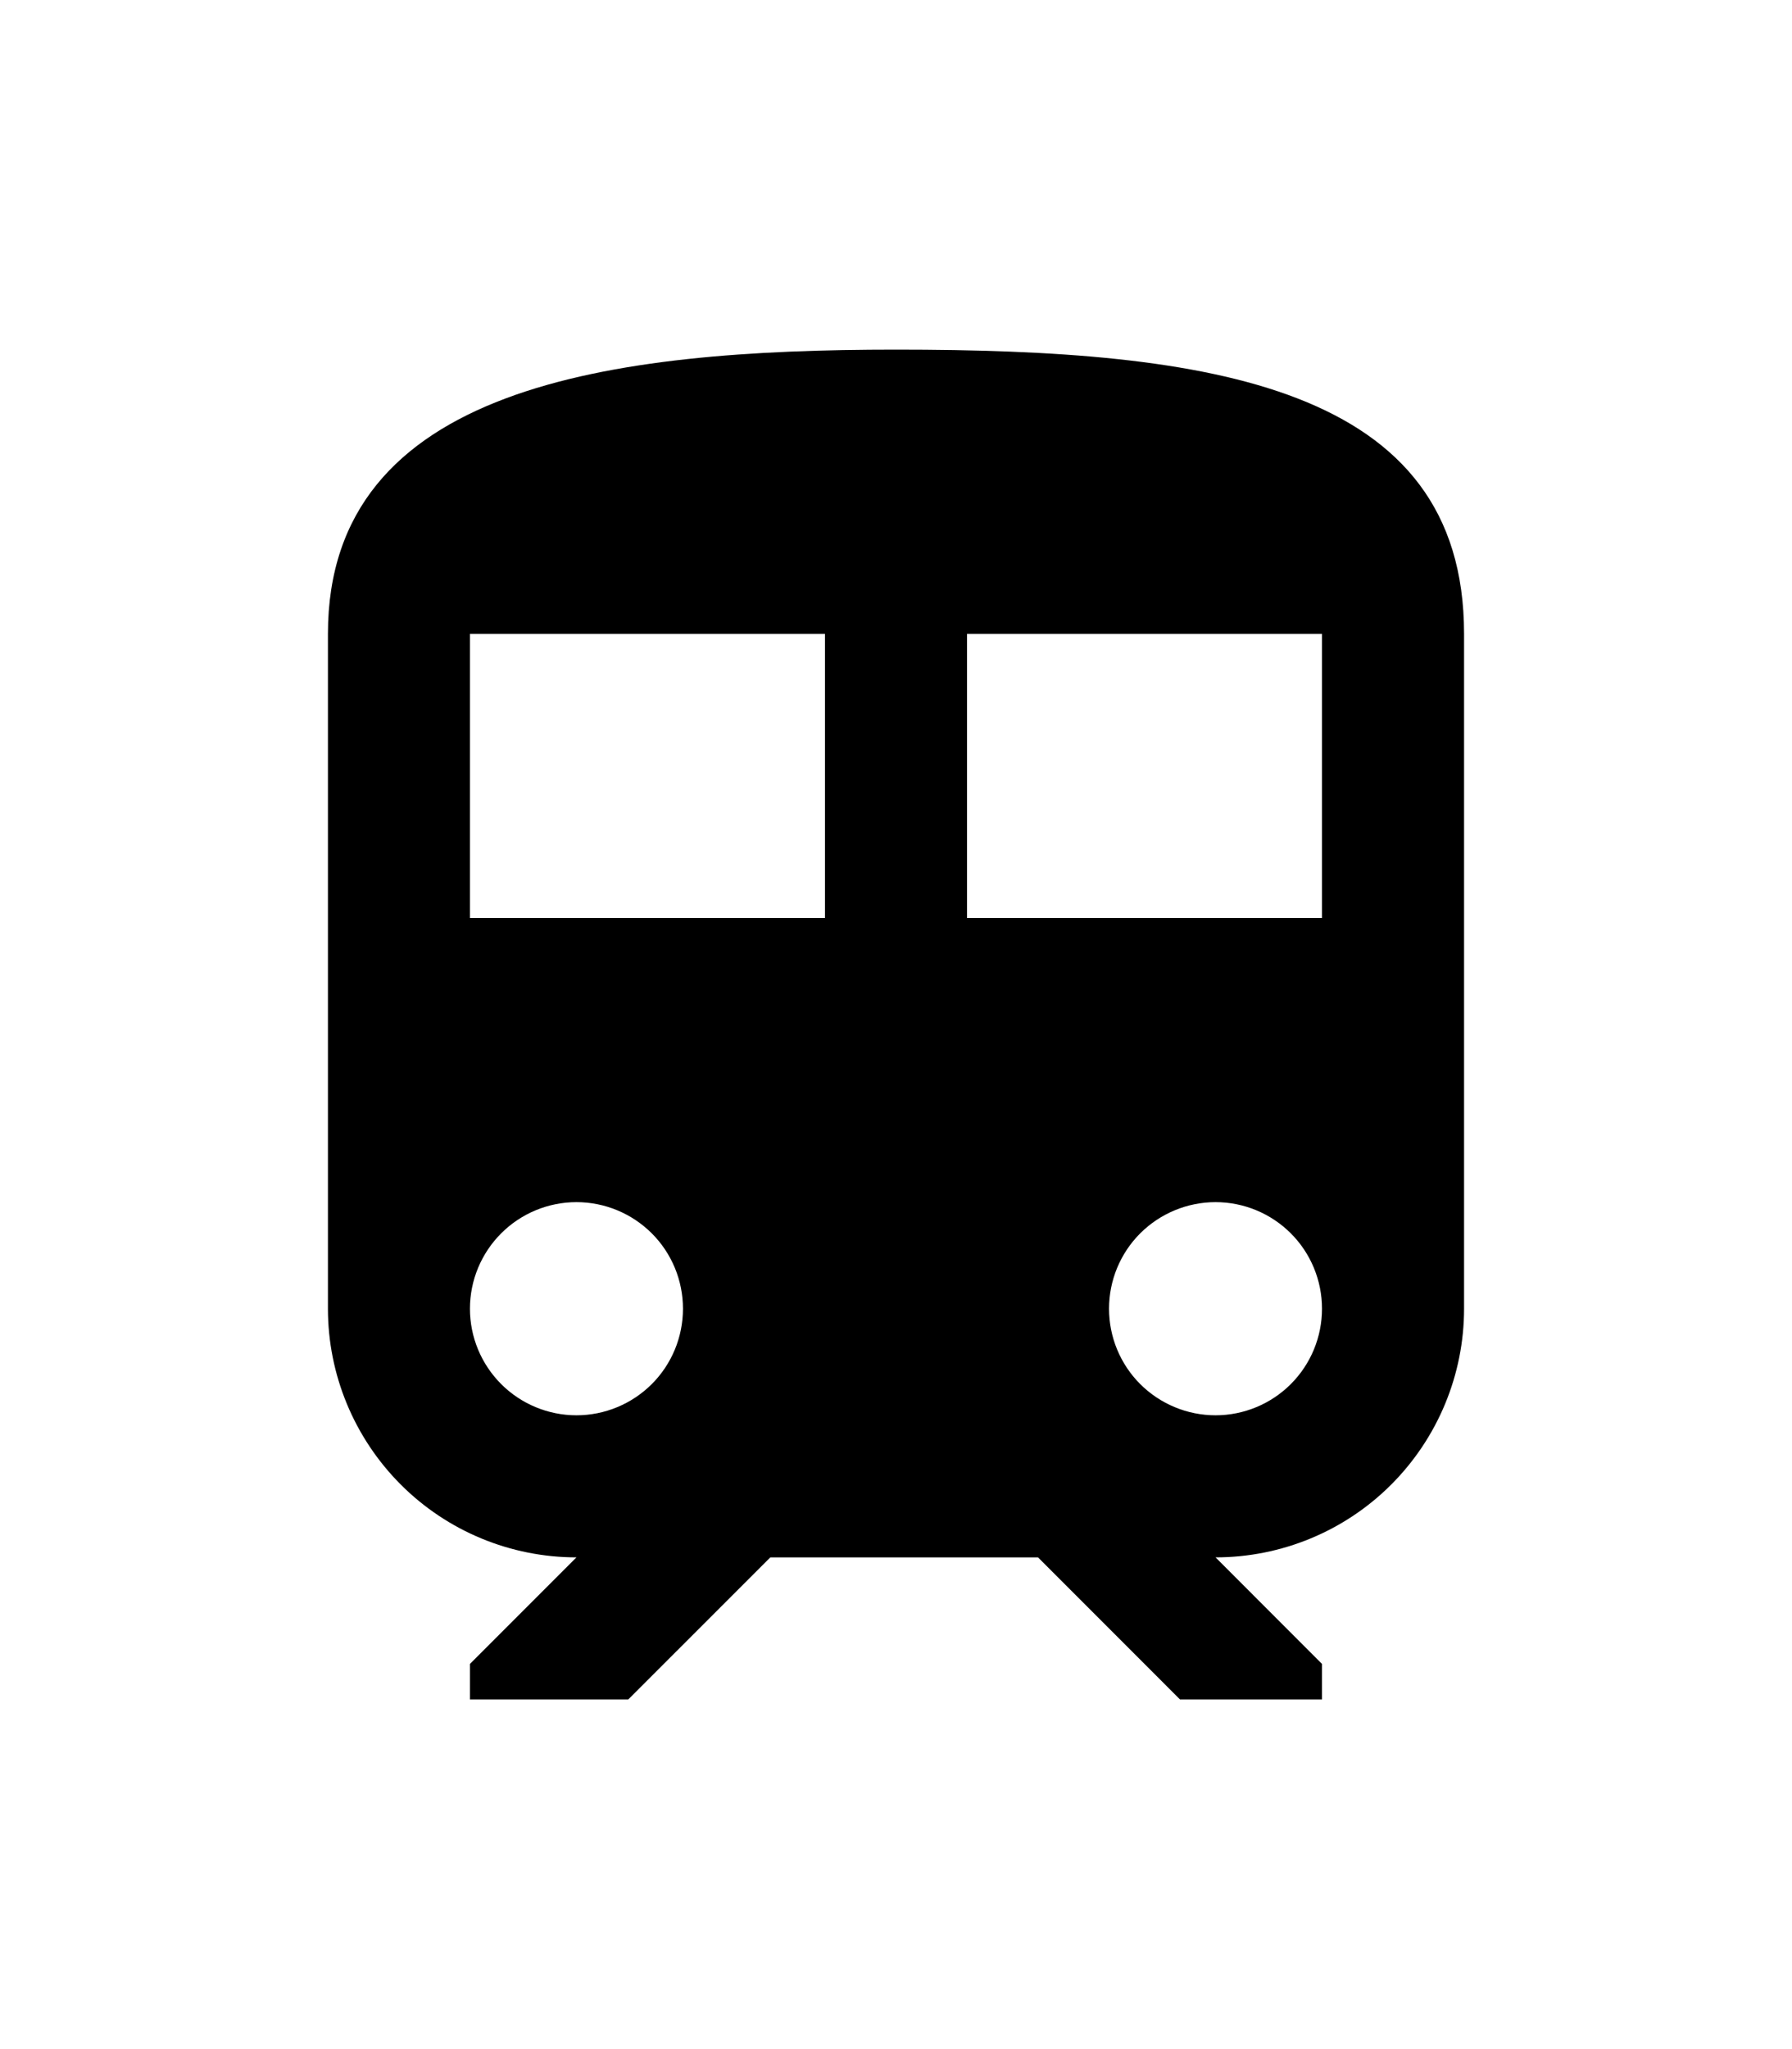 <?xml version="1.0" encoding="UTF-8"?> <svg xmlns="http://www.w3.org/2000/svg" viewBox="0 0 25.00 28.57" data-guides="{&quot;vertical&quot;:[],&quot;horizontal&quot;:[]}"><defs><linearGradient id="tSvgGradient110ebbc5666" x1="4.575" x2="20.425" y1="14.286" y2="14.286" gradientUnits="userSpaceOnUse"><stop offset="0" stop-color="hsl(227.484,100%,14.12%)" stop-opacity="1" transform="translate(-6029.999, -4850)"></stop><stop offset="1" stop-color="hsl(218.34,100%,45.1%)" stop-opacity="1" transform="translate(-6029.999, -4850)"></stop></linearGradient></defs><path fill="url(#tSvgGradient110ebbc5666)" stroke="none" fill-opacity="1" stroke-width="1" stroke-opacity="1" id="tSvg973f594fbd" title="Path 7" d="M12.5 4.875C8.538 4.875 4.575 5.371 4.575 8.838C4.575 11.975 4.575 15.111 4.575 18.248C4.575 19.168 4.941 20.049 5.591 20.7C6.241 21.35 7.123 21.715 8.042 21.715C7.547 22.21 7.052 22.706 6.556 23.201C6.556 23.366 6.556 23.531 6.556 23.696C7.293 23.696 8.029 23.696 8.765 23.696C9.426 23.036 10.086 22.375 10.747 21.715C11.992 21.715 13.236 21.715 14.481 21.715C15.142 22.375 15.802 23.036 16.462 23.696C17.123 23.696 17.783 23.696 18.443 23.696C18.443 23.531 18.443 23.366 18.443 23.201C17.948 22.706 17.453 22.21 16.958 21.715C17.877 21.715 18.759 21.35 19.409 20.7C20.059 20.049 20.425 19.168 20.425 18.248C20.425 15.111 20.425 11.975 20.425 8.838C20.425 5.371 16.878 4.875 12.5 4.875ZM8.042 19.734C7.648 19.734 7.27 19.577 6.992 19.299C6.713 19.02 6.556 18.642 6.556 18.248C6.556 17.854 6.713 17.476 6.992 17.197C7.27 16.919 7.648 16.762 8.042 16.762C8.437 16.762 8.814 16.919 9.093 17.197C9.372 17.476 9.528 17.854 9.528 18.248C9.528 18.642 9.372 19.02 9.093 19.299C8.814 19.577 8.437 19.734 8.042 19.734C8.042 19.734 8.042 19.734 8.042 19.734ZM11.509 12.8C9.858 12.8 8.207 12.8 6.556 12.8C6.556 11.479 6.556 10.158 6.556 8.838C8.207 8.838 9.858 8.838 11.509 8.838C11.509 10.158 11.509 11.479 11.509 12.8ZM13.491 12.8C13.491 11.479 13.491 10.158 13.491 8.838C15.142 8.838 16.793 8.838 18.443 8.838C18.443 10.158 18.443 11.479 18.443 12.8C16.793 12.8 15.142 12.8 13.491 12.8ZM16.958 19.734C16.564 19.734 16.186 19.577 15.907 19.299C15.628 19.02 15.472 18.642 15.472 18.248C15.472 17.854 15.628 17.476 15.907 17.197C16.186 16.919 16.564 16.762 16.958 16.762C17.352 16.762 17.73 16.919 18.008 17.197C18.287 17.476 18.443 17.854 18.443 18.248C18.443 18.642 18.287 19.02 18.008 19.299C17.73 19.577 17.352 19.734 16.958 19.734C16.958 19.734 16.958 19.734 16.958 19.734Z"></path></svg> 